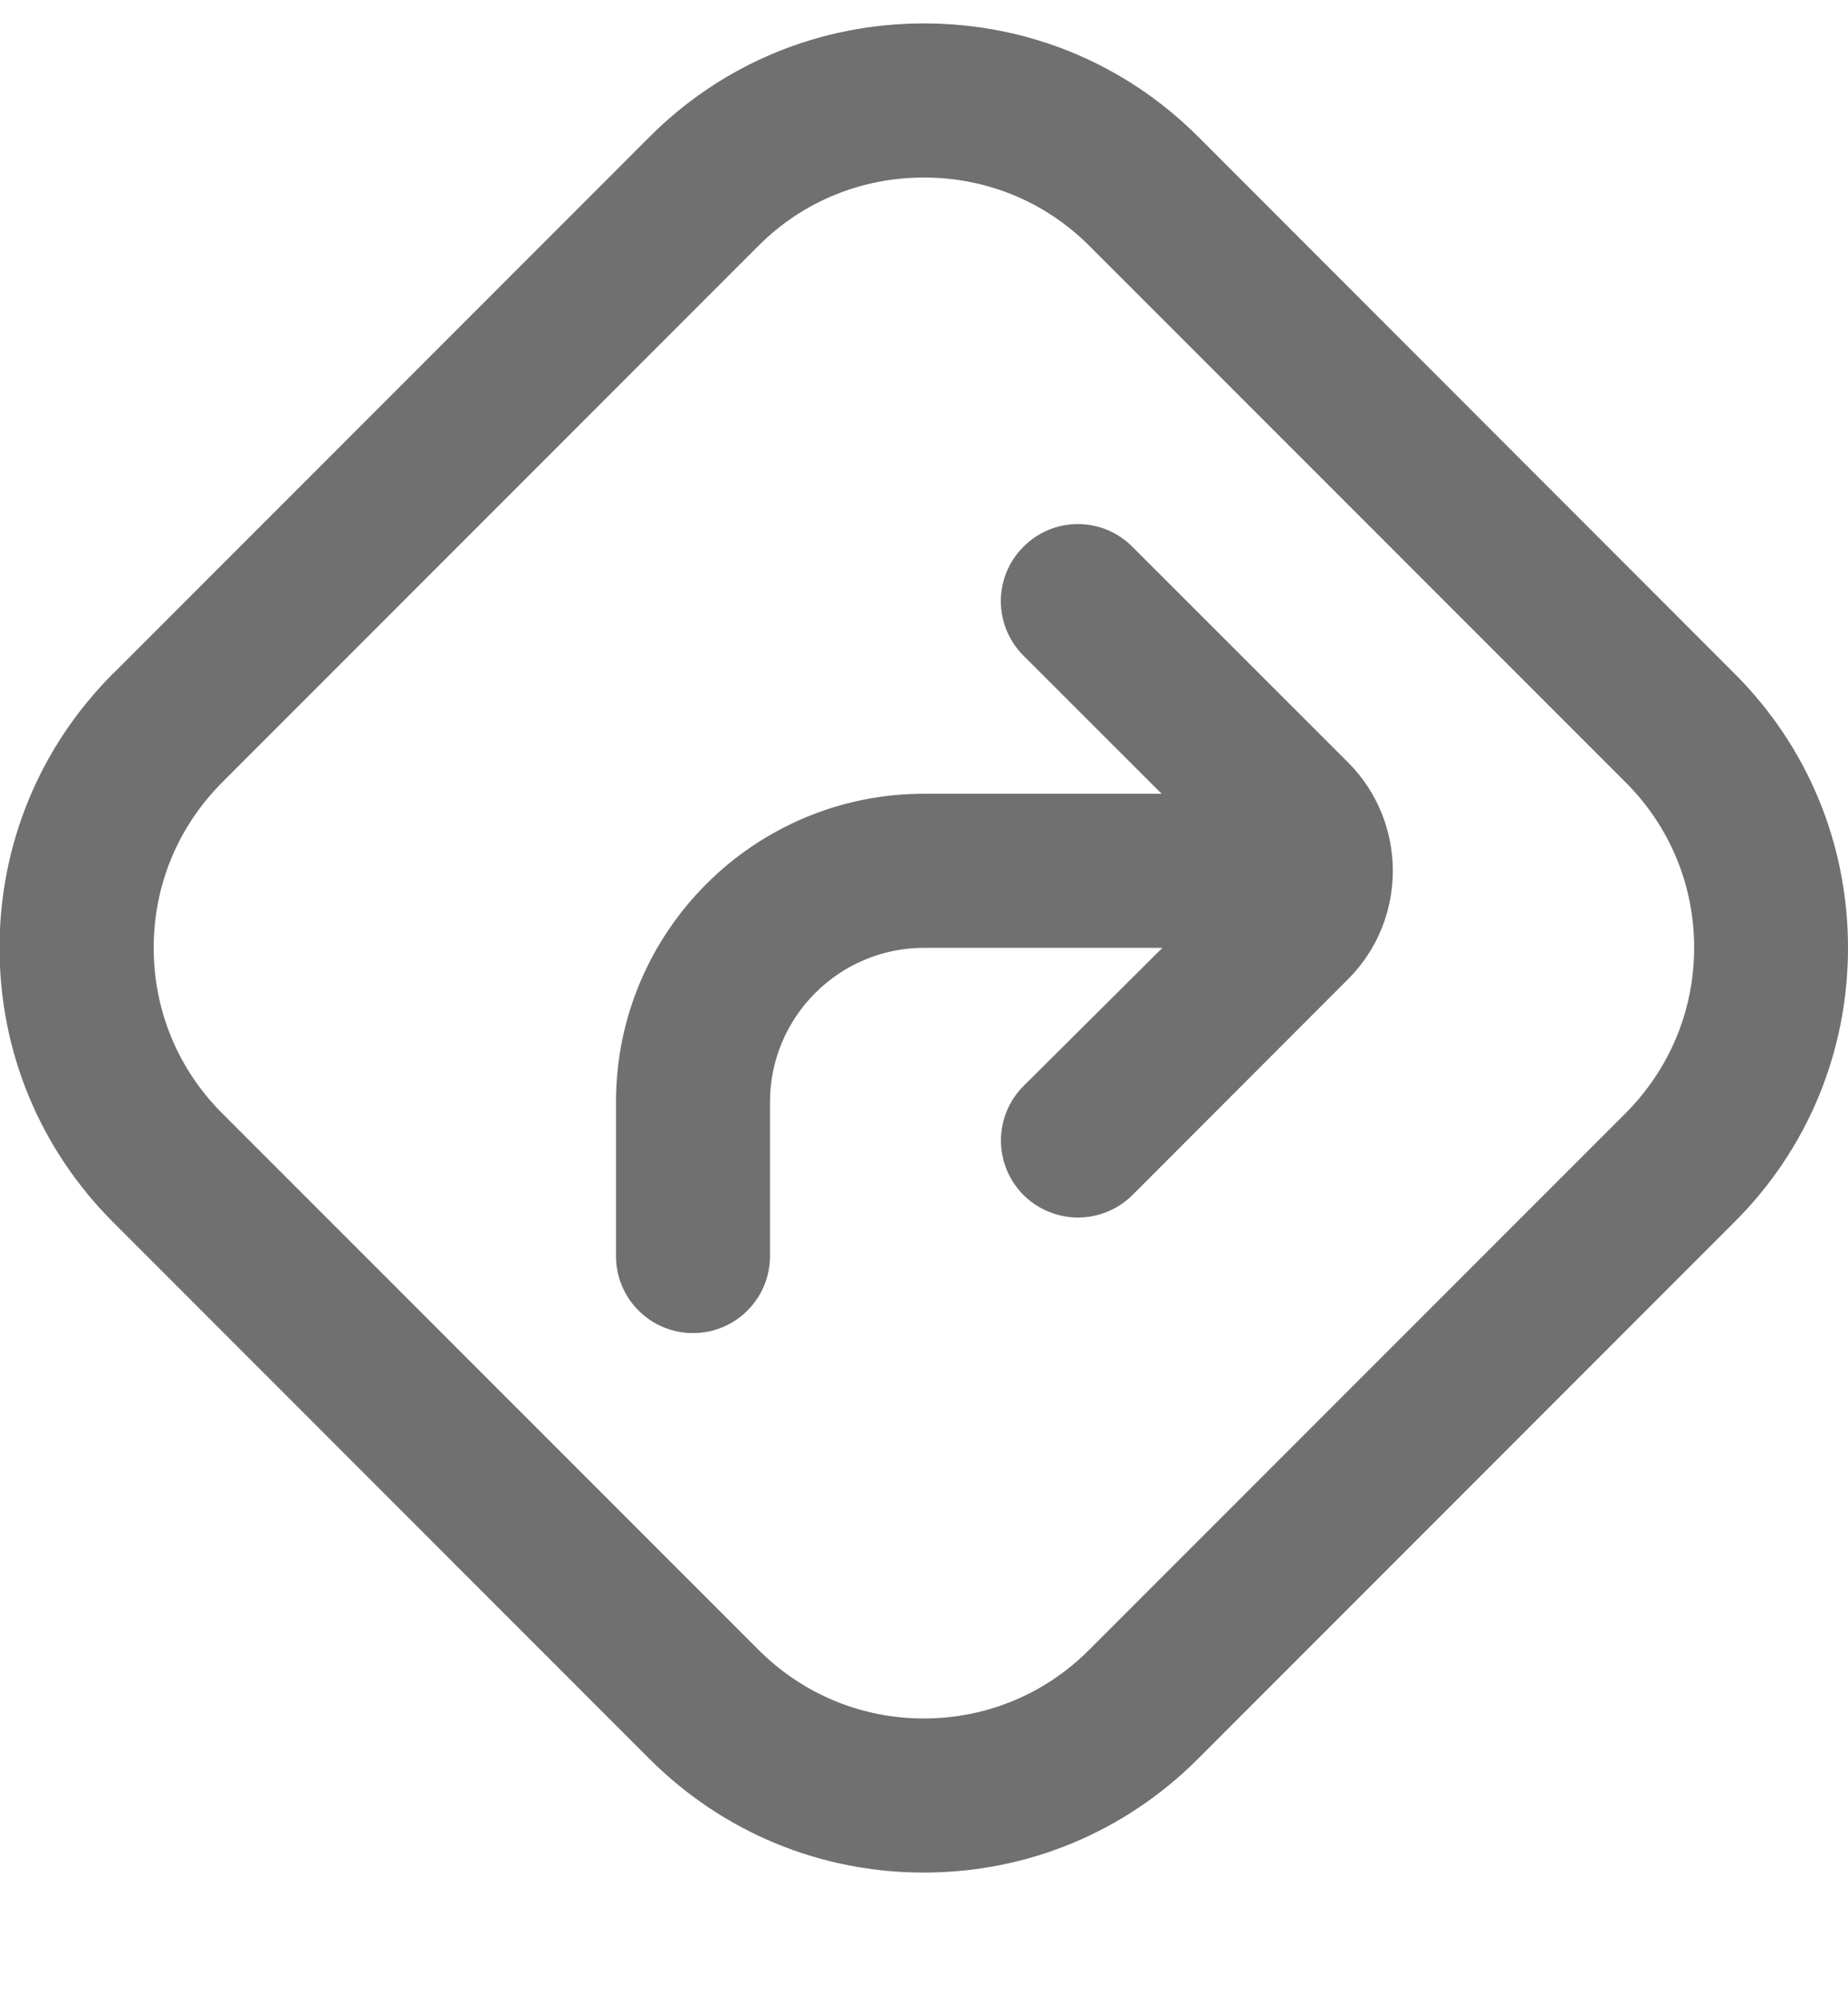 <svg width="12" height="13" viewBox="0 0 12 13" fill="none" xmlns="http://www.w3.org/2000/svg">
<path d="M0.736 4.37L4.219 0.887C4.693 0.413 5.325 0.152 6 0.152C6.674 0.152 7.306 0.413 7.78 0.887L11.262 4.37C11.739 4.846 12 5.478 12 6.151C12 6.823 11.739 7.456 11.262 7.931L7.779 11.414C7.303 11.89 6.671 12.152 5.998 12.152C5.326 12.152 4.694 11.89 4.218 11.415L0.735 7.932C0.259 7.456 -0.003 6.824 -0.003 6.151C-0.003 5.478 0.259 4.846 0.735 4.37H0.736ZM1.442 7.224L4.926 10.707C5.213 10.994 5.594 11.152 5.999 11.152C6.404 11.152 6.786 10.994 7.072 10.707L10.556 7.224C10.842 6.937 11.001 6.556 11.001 6.15C11.001 5.745 10.843 5.363 10.556 5.077L7.072 1.594C6.787 1.309 6.406 1.152 6 1.152C5.593 1.152 5.211 1.309 4.926 1.594L1.443 5.077C1.156 5.364 0.998 5.745 0.998 6.151C0.998 6.556 1.155 6.937 1.442 7.224ZM4 7.151V8.151C4 8.427 4.223 8.651 4.5 8.651C4.777 8.651 5 8.427 5 8.151V7.151C5 6.6 5.449 6.151 6 6.151H7.548L6.646 7.048C6.451 7.243 6.451 7.559 6.646 7.755C6.744 7.852 6.872 7.901 7 7.901C7.128 7.901 7.256 7.852 7.354 7.755L8.754 6.354C9.141 5.967 9.141 5.336 8.754 4.948L7.353 3.548C7.157 3.352 6.841 3.352 6.646 3.548C6.45 3.743 6.45 4.059 6.646 4.255L7.543 5.151H6C4.896 5.151 4 6.048 4 7.151Z" fill="#707070"/>
</svg>
